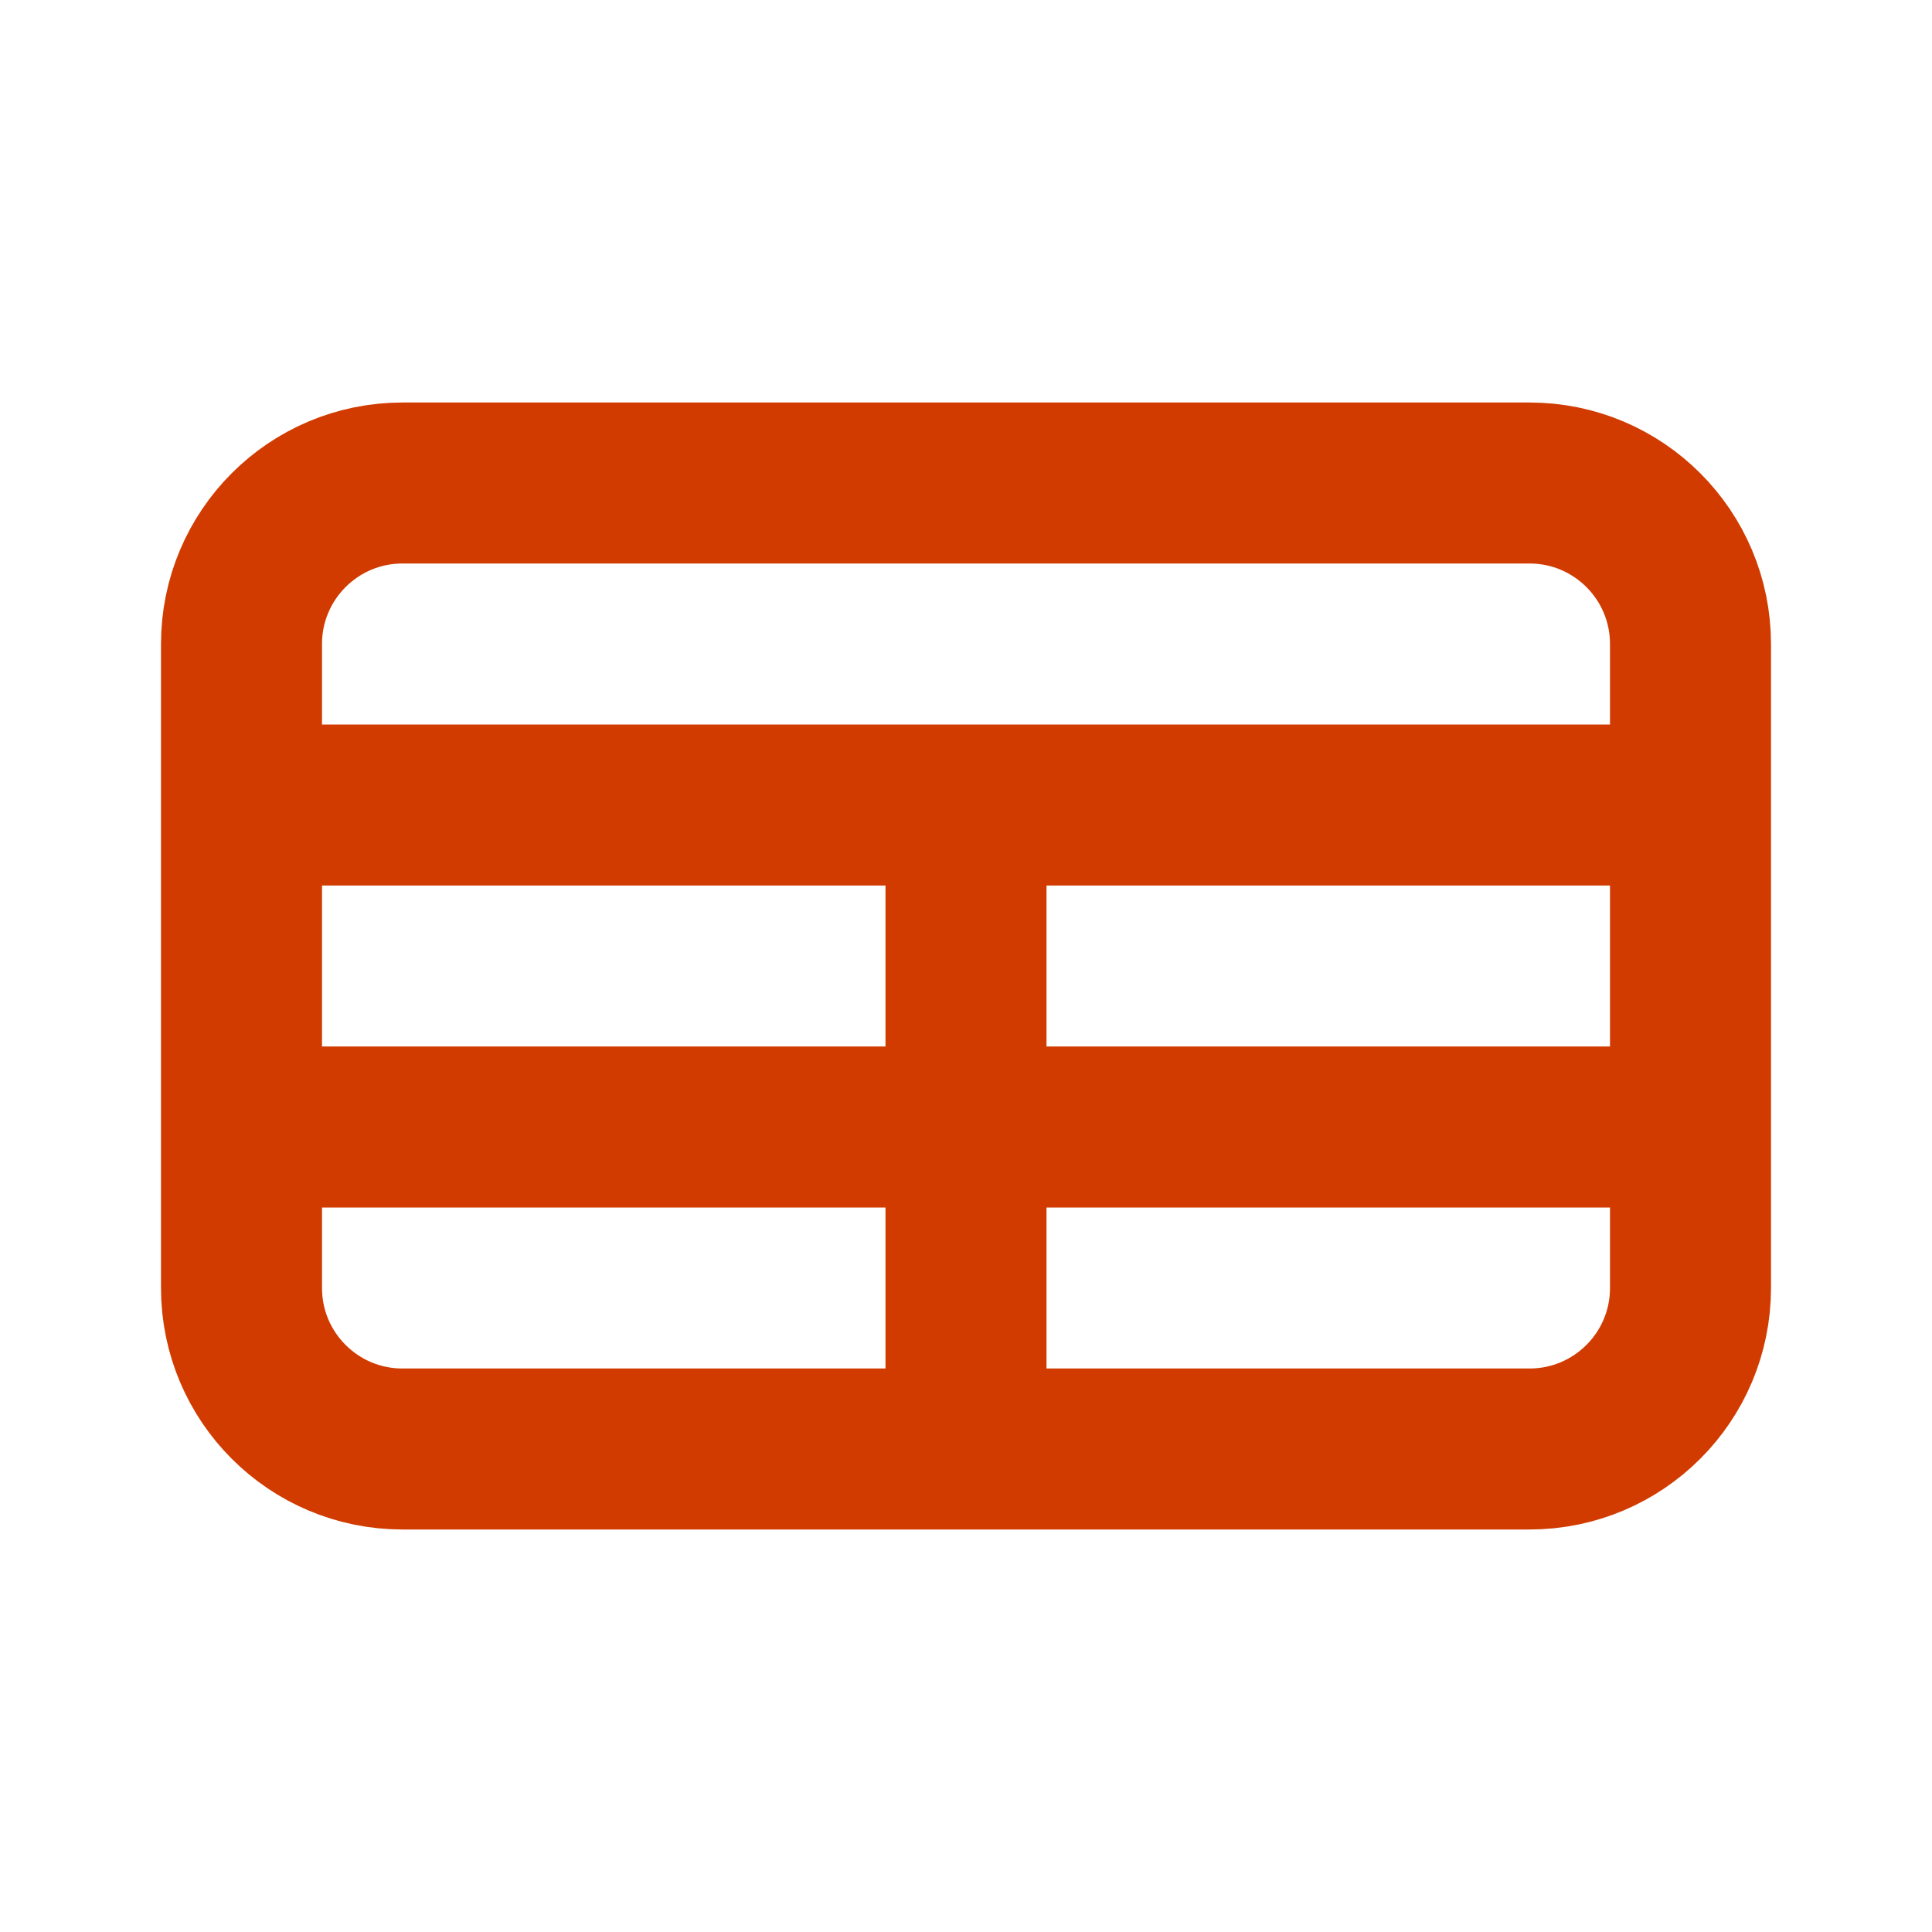 <svg width="36" height="36" viewBox="0 0 36 36" fill="none" xmlns="http://www.w3.org/2000/svg">
<path d="M4.5 15H31.5M4.5 21H31.5M18 15V27M7.5 27H28.5C30.157 27 31.5 25.657 31.5 24V12C31.5 10.343 30.157 9 28.5 9H7.5C5.843 9 4.5 10.343 4.5 12V24C4.5 25.657 5.843 27 7.5 27Z" stroke="#D13B00" stroke-width="3"/>
</svg>
